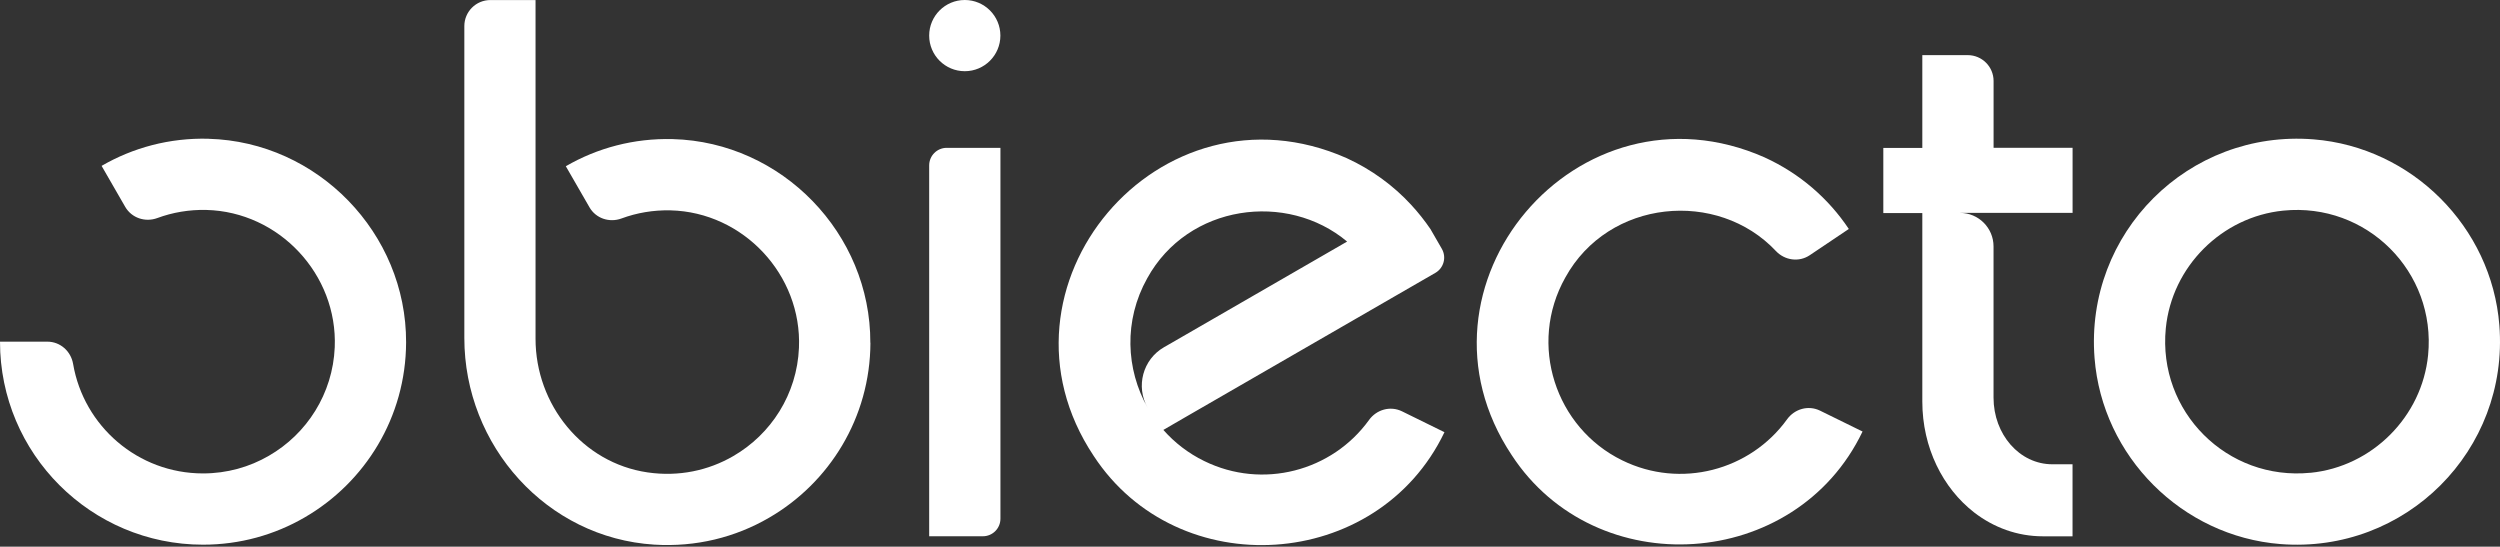 <svg xmlns="http://www.w3.org/2000/svg" fill="none" viewBox="0 0 1500 328" height="328" width="1500">
<rect x="0" y="0" width="1500" height="328" fill="#333333" stroke="none"/>
<path fill="white" d="M1388.15 83.617C1313.12 77.633 1250.87 139.733 1256.73 214.824C1261.35 273.886 1309.18 321.755 1368.25 326.437C1443.34 332.359 1505.53 270.165 1499.61 195.137C1494.96 136.137 1447.15 88.329 1388.15 83.617ZM1386.29 283.652C1336.28 288.644 1294.58 246.975 1299.48 196.997C1303.11 160.01 1333.03 130.06 1370.01 126.371C1420.02 121.379 1461.78 163.048 1456.86 213.057C1453.2 250.044 1423.28 279.994 1386.29 283.683V283.652Z"></path>
<path fill="white" d="M1243.49 127.734H1176.03C1187.1 127.734 1196.12 136.756 1196.12 147.824V238.571C1196.12 260.646 1211.71 278.566 1231.43 278.566H1243.52V321.785H1225.69C1210.38 321.785 1196.18 316.483 1184.52 307.492C1165.73 292.921 1153.39 268.645 1153.39 240.897V127.827H1129.99V88.762H1153.39V33.08H1180.65C1189.2 33.08 1196.15 40.025 1196.15 48.582V88.7H1243.55V127.734H1243.49Z"></path>
<path fill="white" d="M1058.81 94.468C1080.11 104.203 1097.19 119.271 1109.29 137.377L1085.85 153.127C1079.4 157.467 1070.84 156.258 1065.51 150.584C1030.63 113.504 965.15 119.333 939.169 166.551C916.661 206.67 933.341 256.679 973.335 276.211C1008.43 293.449 1050.1 282.257 1072.24 251.594C1076.79 245.3 1085.04 242.975 1092.02 246.385L1117.53 258.911C1077.45 342.714 957.523 350.309 907.049 273.111C839.616 171.791 946.455 44.8 1058.84 94.468H1058.81Z"></path>
<path fill="white" d="M841.192 246.788C834.216 243.378 825.938 245.703 821.412 251.997C799.275 282.69 757.606 293.852 722.51 276.614C712.961 271.963 704.714 265.545 698.017 257.95L710.635 250.633L836.913 177.743L861.251 163.699C866.274 160.784 868.01 154.336 865.096 149.282L858.461 137.78V137.718C854.896 132.478 850.958 127.487 846.618 122.805C836.045 111.365 823.055 101.785 807.987 94.871C695.599 45.203 588.76 172.225 656.193 273.513C706.698 350.712 826.589 343.116 866.677 259.314L841.192 246.788ZM688.344 166.954C712.806 122.495 772.271 114.744 808.266 144.942L703.039 205.678L698.389 208.344C685.677 215.661 681.337 231.907 688.592 244.649C675.539 221.582 674.144 192.315 688.344 166.954Z"></path>
<path fill="white" d="M578.869 42.723C590.667 42.723 600.231 33.159 600.231 21.361C600.231 9.564 590.667 0 578.869 0C567.072 0 557.508 9.564 557.508 21.361C557.508 33.159 567.072 42.723 578.869 42.723Z"></path>
<path fill="white" d="M568.049 88.702H600.262V311.214C600.262 317.043 595.549 321.756 589.721 321.756H557.508V99.243C557.508 93.414 562.22 88.702 568.049 88.702Z"></path>
<path fill="white" d="M522.258 205.678C522.103 250.571 497.642 289.728 461.305 310.718C441.277 322.344 417.683 328.359 392.508 326.778C327.989 322.716 278.601 267.437 278.601 202.794V15.657C278.601 7.007 285.607 0.031 294.226 0.031H321.324V203.259C321.324 242.758 349.444 277.73 388.509 283.435C407.297 286.194 425.124 282.257 439.882 273.7C462.638 260.585 478.233 236.495 479.38 208.623C481.21 164.97 446.02 127.301 402.336 126.216C391.981 125.968 382.029 127.704 372.883 131.083C365.659 133.749 357.536 131.083 353.691 124.386L339.492 99.739C358.311 88.825 380.293 82.842 403.7 83.462C469.18 85.229 522.413 140.167 522.196 205.647L522.258 205.678Z"></path>
<path fill="white" d="M125.162 83.245C101.754 82.625 79.772 88.609 60.953 99.522L75.122 124.108C78.997 130.805 87.12 133.502 94.375 130.836C103.521 127.456 113.442 125.72 123.798 125.968C167.482 127.053 202.671 164.691 200.842 208.375C199.664 236.248 184.1 260.337 161.343 273.452C149.717 280.211 136.199 284.055 121.813 284.055C82.718 284.055 50.257 255.687 43.87 218.39C42.568 210.732 36.181 204.996 28.399 204.996H0C0 272.243 54.566 326.809 121.813 326.809C144.012 326.809 164.785 320.887 182.705 310.501C219.041 289.512 243.503 250.354 243.658 205.461C243.875 139.951 190.642 85.043 125.162 83.276V83.245Z"></path>
</svg>
